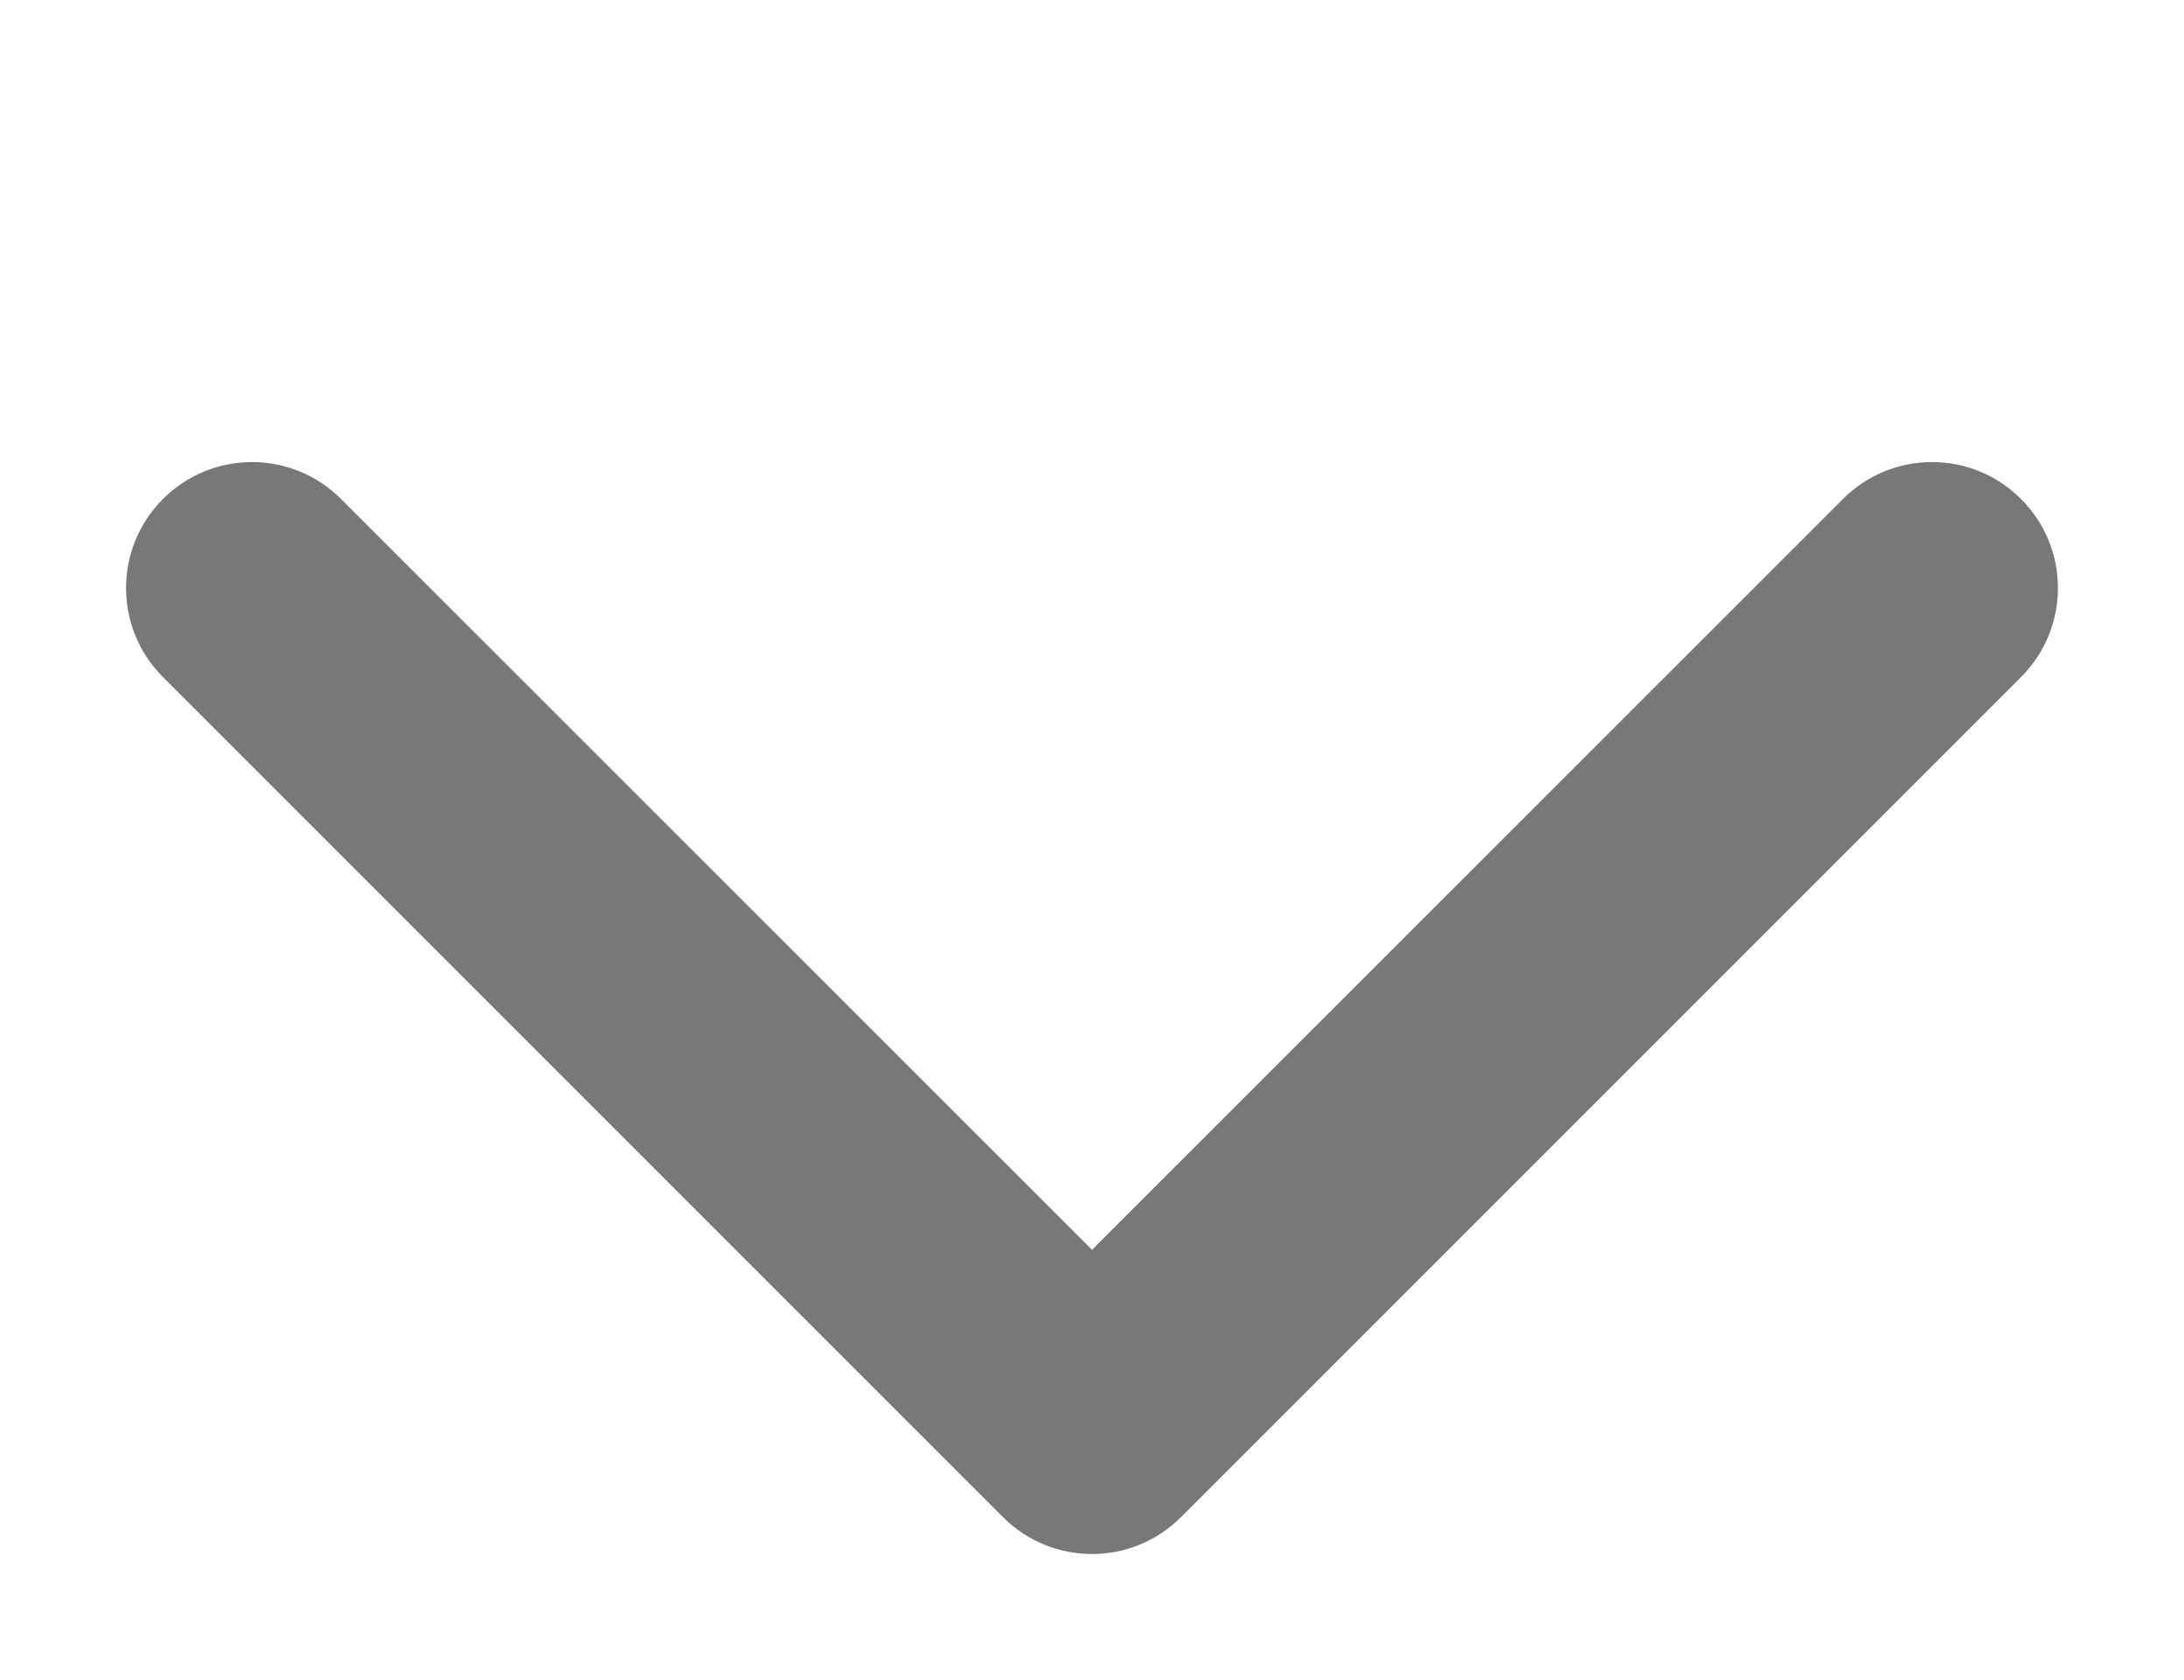 <svg width="13" height="10" viewBox="0 0 13 10" fill="none" xmlns="http://www.w3.org/2000/svg">
<path fill-rule="evenodd" clip-rule="evenodd" d="M0.97 2.97C1.263 2.677 1.737 2.677 2.03 2.97L6.5 7.439L10.97 2.97C11.263 2.677 11.737 2.677 12.03 2.97C12.323 3.263 12.323 3.737 12.03 4.03L7.03 9.03C6.737 9.323 6.263 9.323 5.97 9.03L0.97 4.03C0.677 3.737 0.677 3.263 0.97 2.97Z" fill="#787878"/>
</svg>
